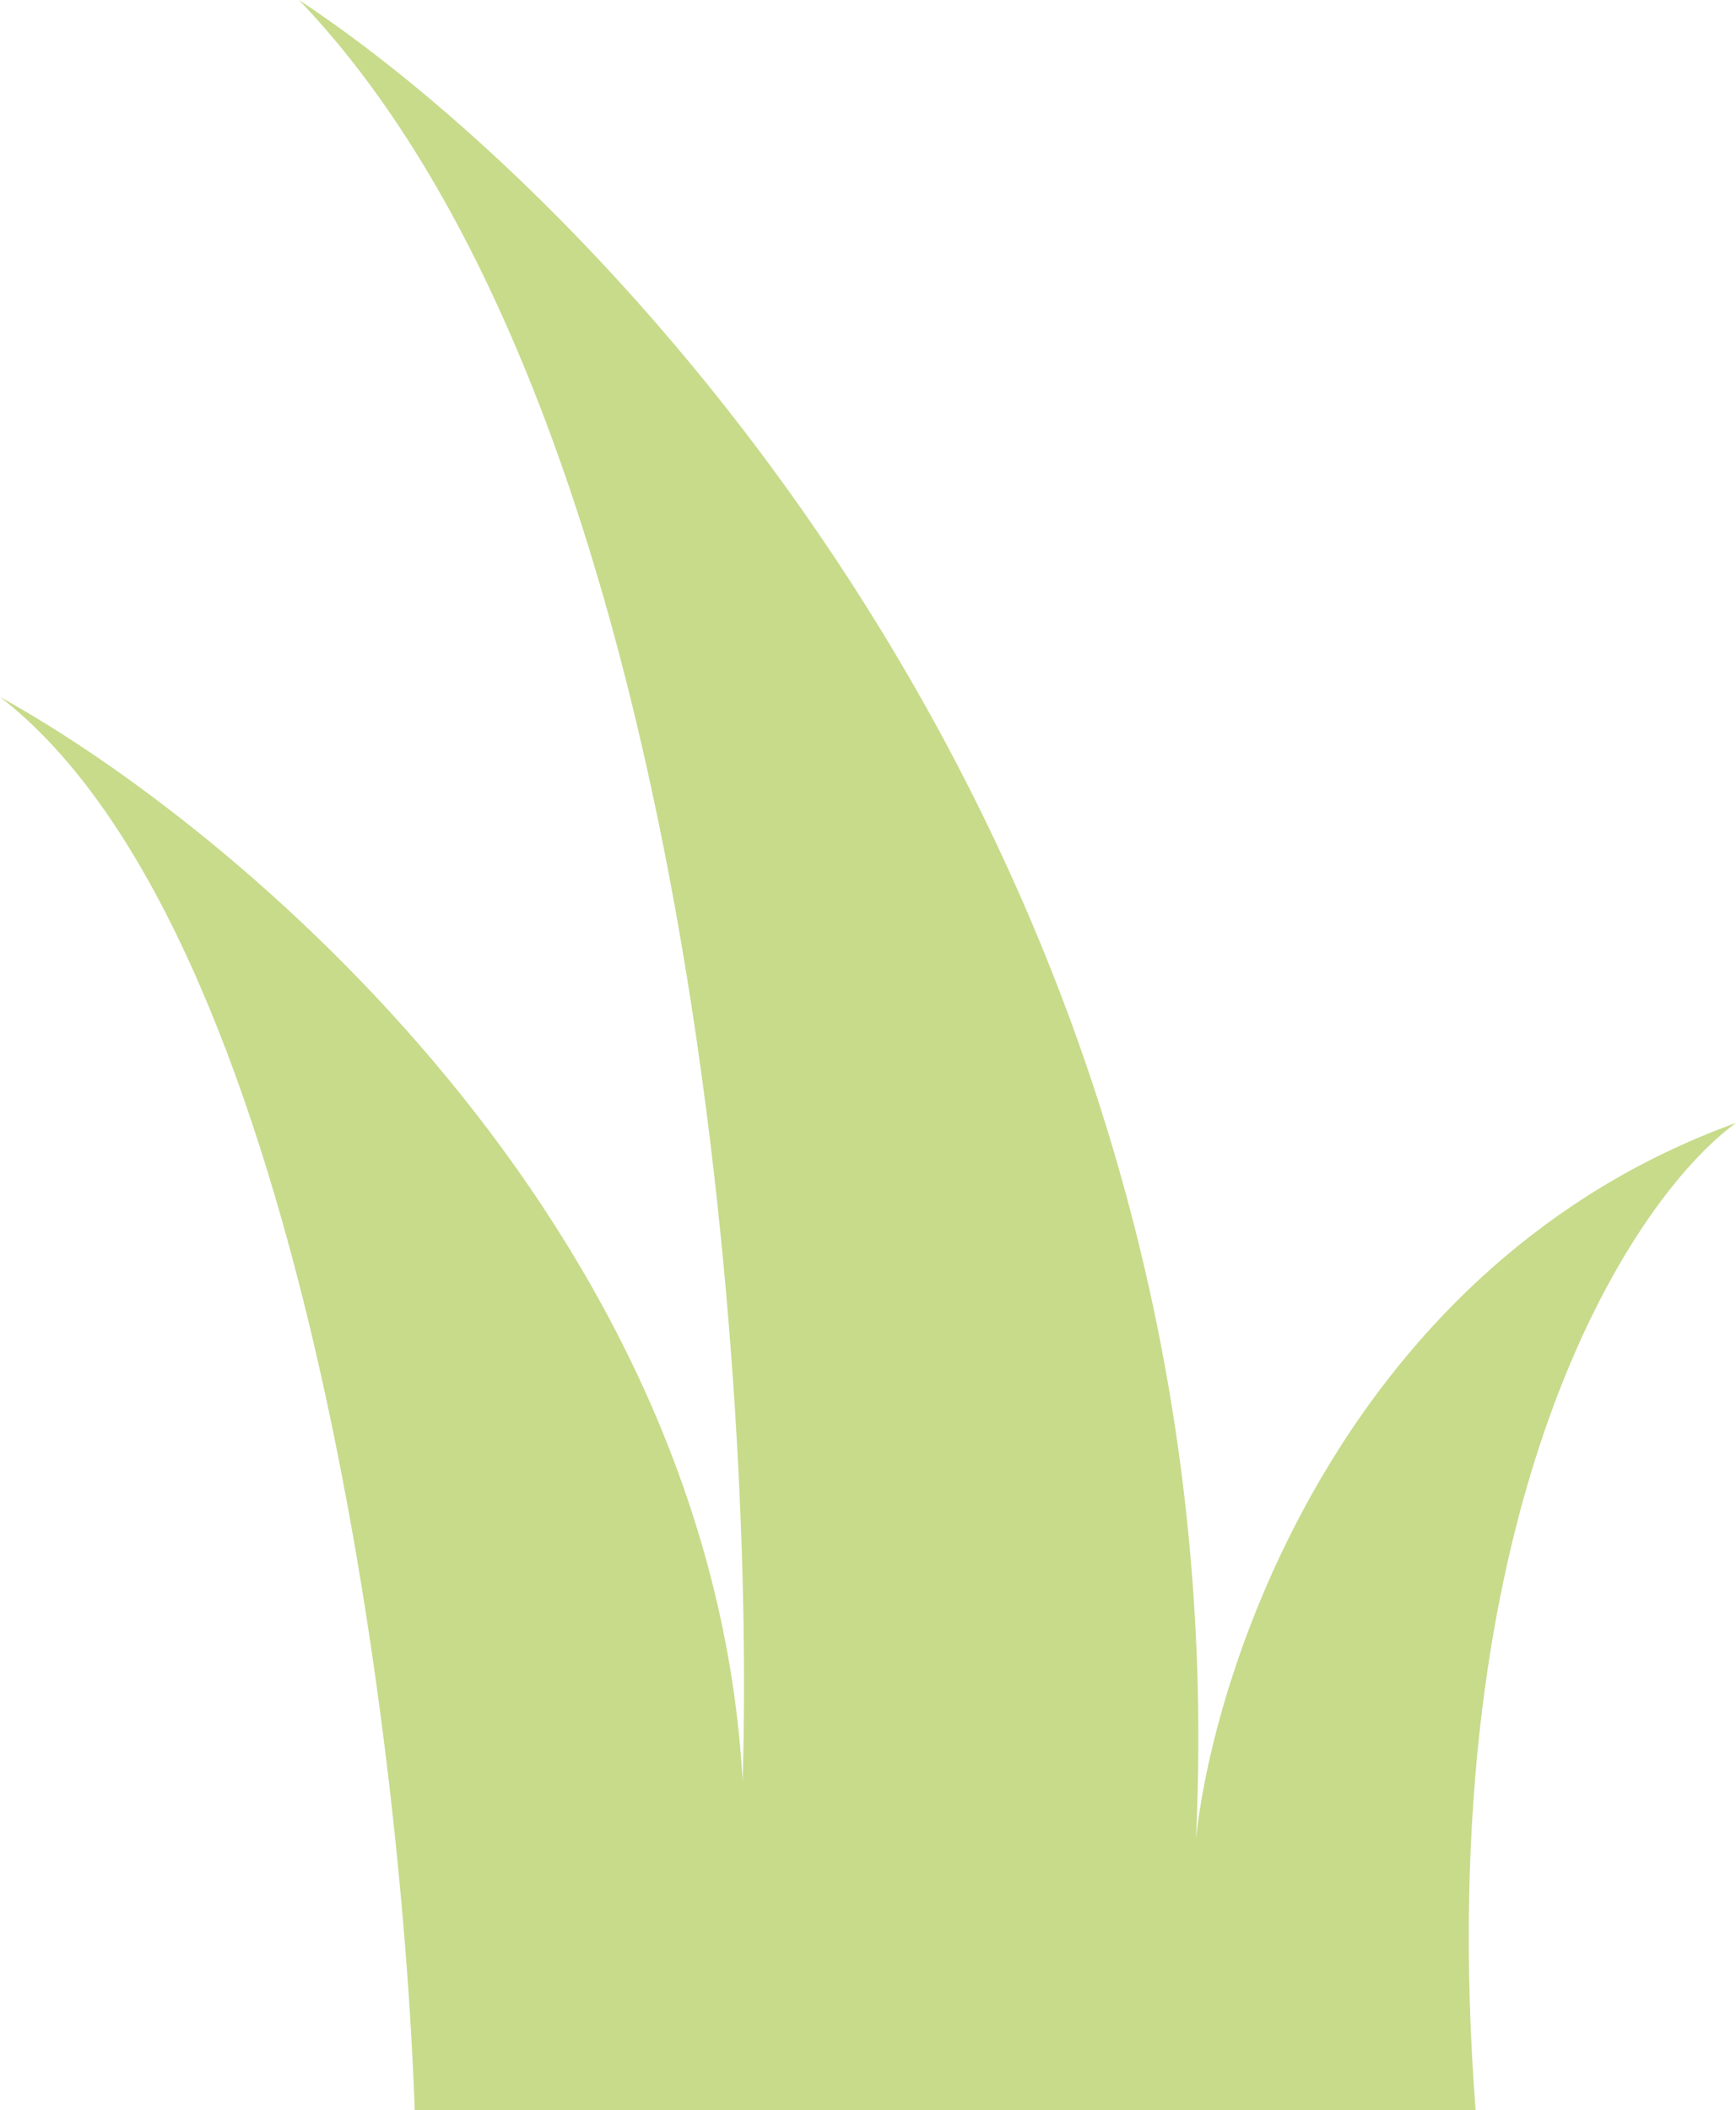 <svg width="65" height="79" viewBox="0 0 65 79" fill="none" xmlns="http://www.w3.org/2000/svg">
<path d="M15.528 79H55.25C53.517 56.387 61.028 44.936 65 42.037C50.556 47.255 45.5 62.089 44.778 68.853C46.511 32.615 23.111 7.852 11.194 0C25.639 15.075 28.287 50.734 27.806 66.679C26.65 45.806 8.787 30.924 0 26.092C11.267 34.789 15.046 64.988 15.528 79Z" fill="#C7DB8B"/>
</svg>
